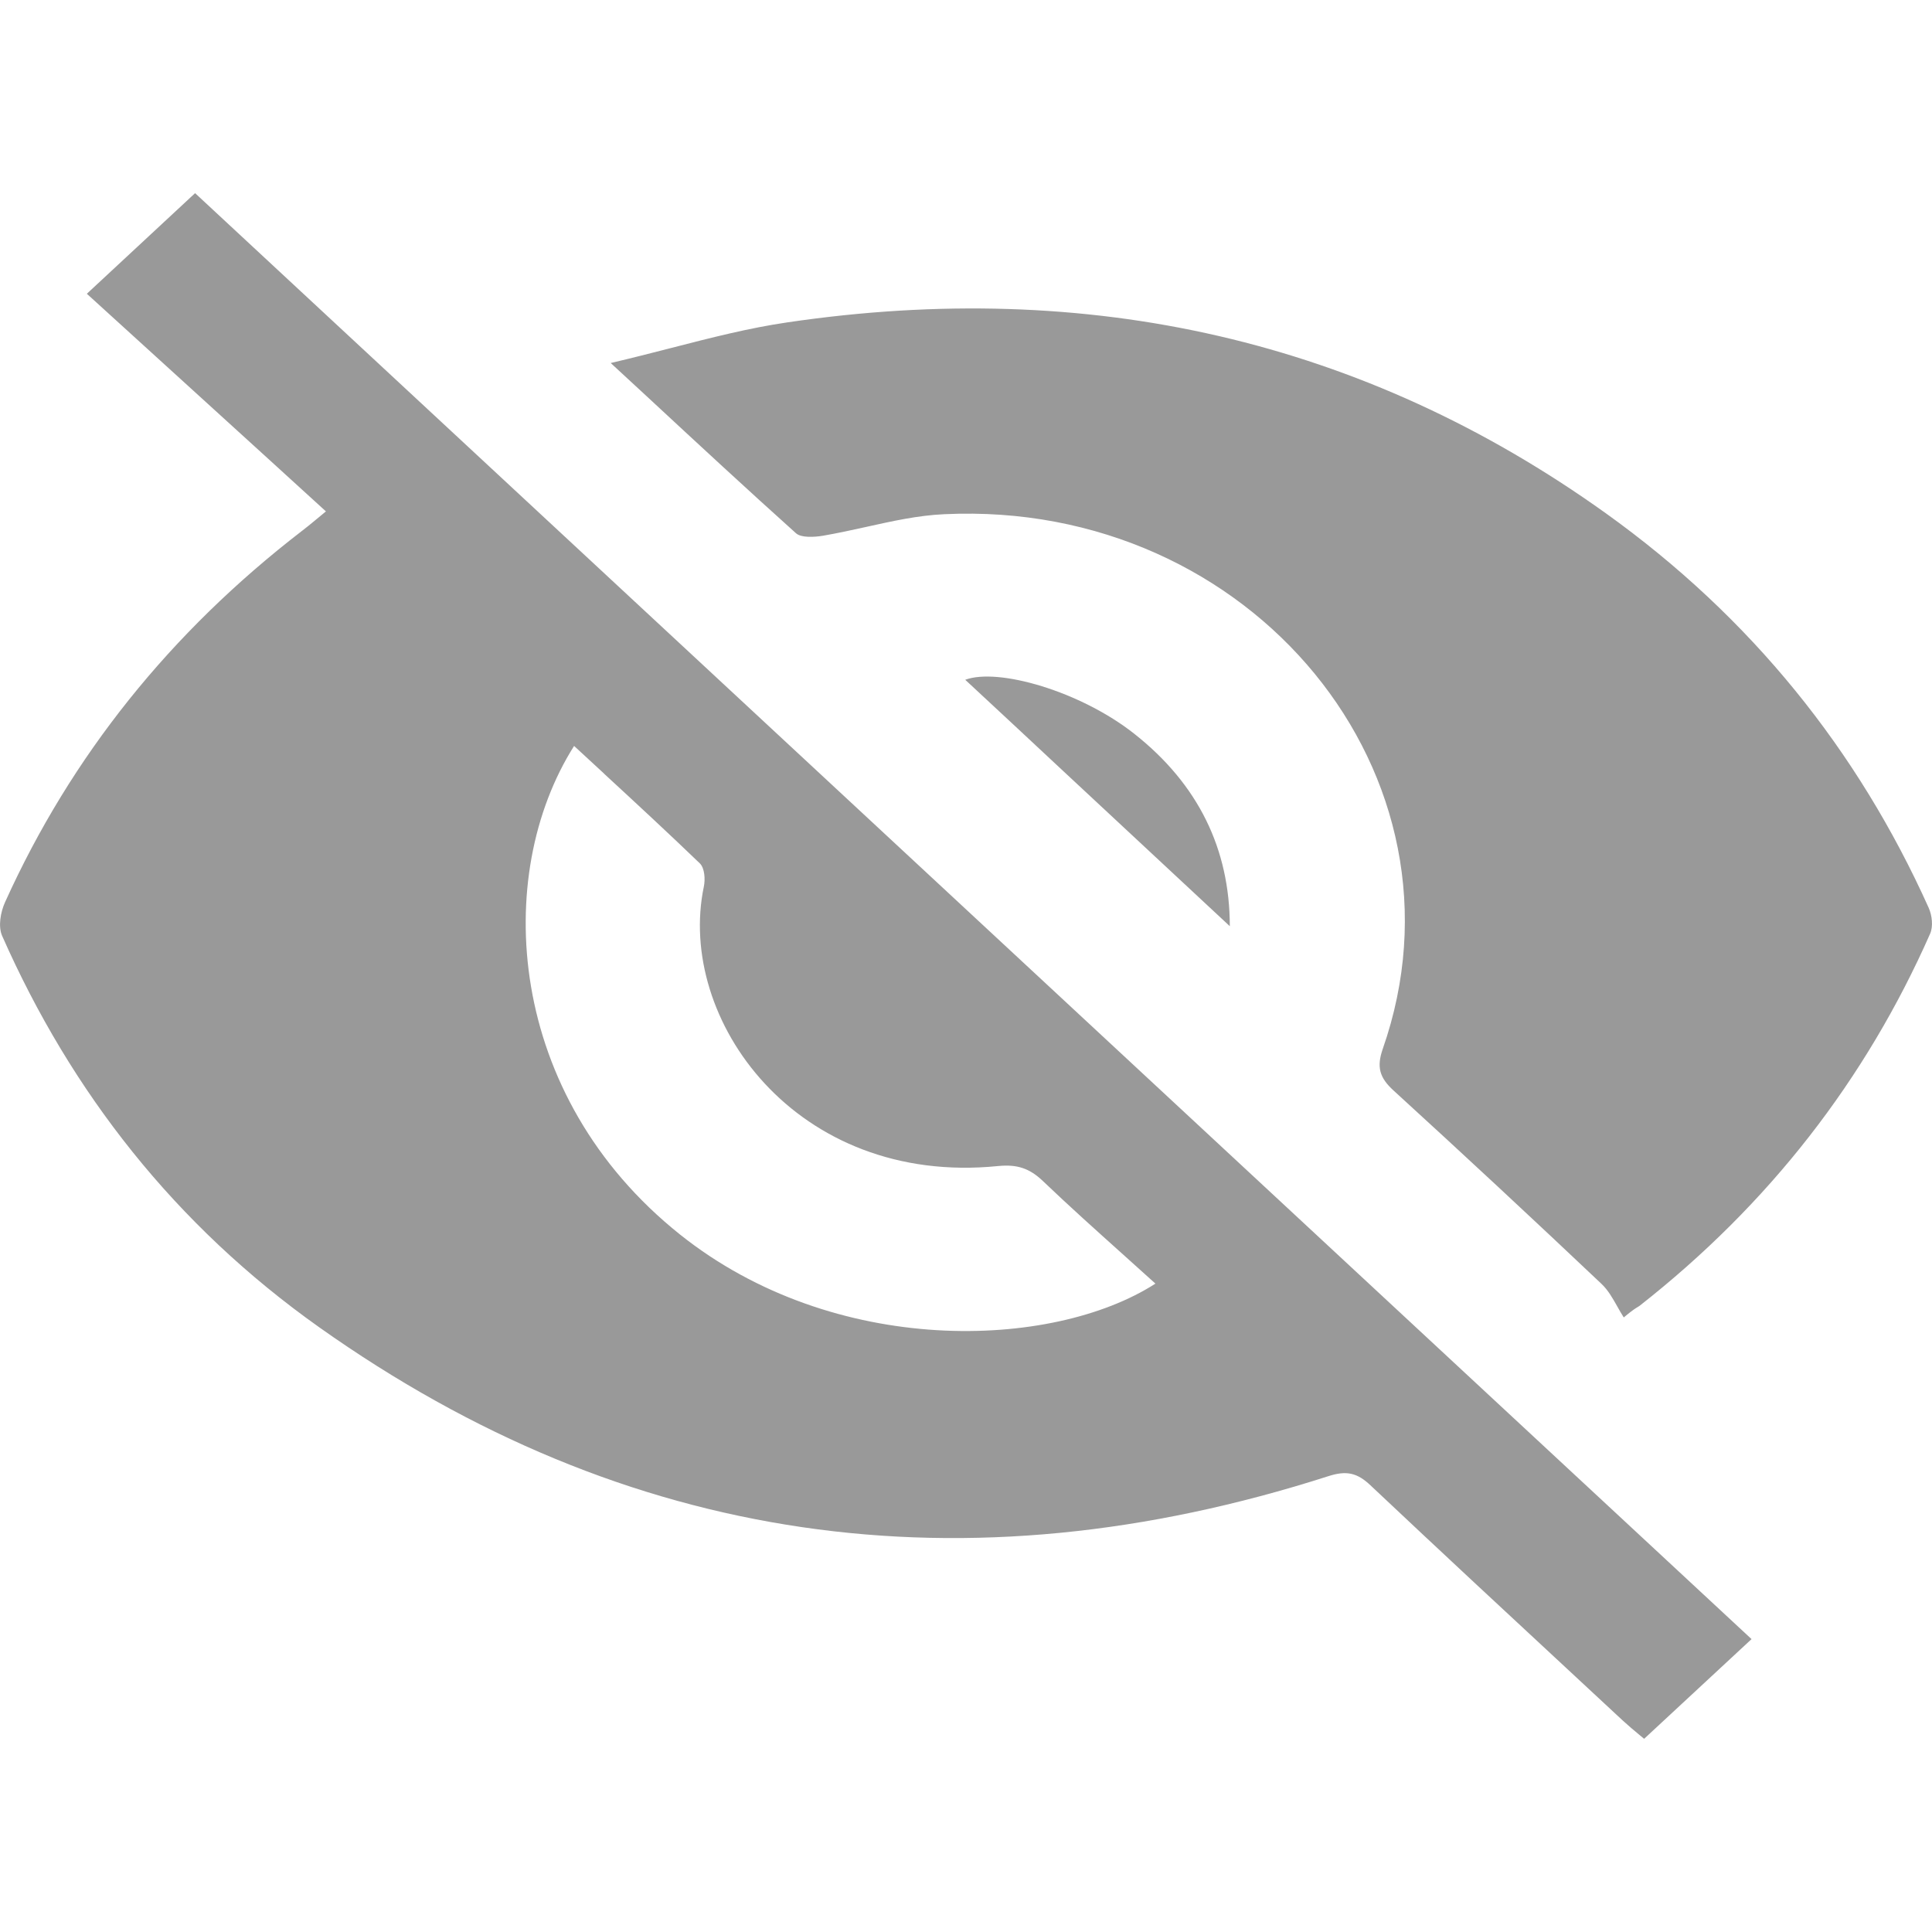 <svg width="20" height="20" viewBox="0 0 20 20" fill="none" xmlns="http://www.w3.org/2000/svg">
<path fill-rule="evenodd" clip-rule="evenodd" d="M3.374 5.294L2.741 4.717C2.114 4.147 1.5 3.587 0.899 3.041C1.303 2.666 1.677 2.318 2.019 2L2.02 2C7.382 6.982 12.763 11.98 18.132 16.968L17.02 18C17.004 17.987 16.987 17.972 16.968 17.957C16.917 17.915 16.858 17.865 16.801 17.813L16.392 17.433C15.655 16.749 14.918 16.065 14.187 15.376C14.052 15.248 13.941 15.22 13.752 15.281C9.977 16.492 6.482 15.992 3.306 13.741C1.813 12.683 0.737 11.306 0.023 9.69C-0.021 9.593 0.005 9.444 0.052 9.34C0.737 7.825 1.765 6.544 3.127 5.495C3.17 5.463 3.211 5.428 3.27 5.38L3.27 5.38C3.3 5.355 3.333 5.327 3.374 5.294ZM5.943 7.722C5.095 9.061 5.237 11.342 7.04 12.78C8.636 14.053 10.889 13.977 11.961 13.288C11.85 13.188 11.739 13.088 11.629 12.989L11.629 12.989L11.629 12.989C11.347 12.736 11.067 12.485 10.795 12.225C10.658 12.095 10.531 12.051 10.331 12.071C8.239 12.28 7 10.549 7.286 9.179C7.302 9.102 7.295 8.986 7.244 8.937C6.919 8.624 6.587 8.317 6.253 8.009L6.253 8.009L6.253 8.008C6.15 7.913 6.046 7.818 5.943 7.722ZM6.949 3.602L6.949 3.602C7.364 3.495 7.755 3.395 8.152 3.337C11.273 2.877 14.111 3.515 16.623 5.313C18.129 6.392 19.232 7.767 19.965 9.396C20.001 9.476 20.014 9.591 19.98 9.667C19.313 11.177 18.314 12.466 16.97 13.52C16.966 13.523 16.962 13.525 16.957 13.528C16.939 13.539 16.904 13.558 16.809 13.638C16.785 13.601 16.764 13.563 16.742 13.524L16.742 13.524C16.694 13.439 16.647 13.355 16.578 13.29C15.867 12.617 15.15 11.95 14.426 11.289C14.281 11.157 14.249 11.046 14.314 10.859C15.303 8.033 12.96 5.172 9.775 5.323C9.503 5.335 9.235 5.395 8.965 5.455C8.817 5.488 8.668 5.52 8.519 5.546C8.428 5.561 8.294 5.568 8.241 5.521C7.732 5.064 7.231 4.6 6.689 4.097L6.322 3.758C6.539 3.707 6.747 3.654 6.949 3.602ZM10.938 7.918C11.53 8.469 12.129 9.027 12.731 9.588C12.73 8.791 12.407 8.121 11.742 7.596C11.185 7.156 10.332 6.91 9.992 7.037C10.306 7.328 10.621 7.622 10.938 7.918Z" fill="#999999"/>
</svg>
